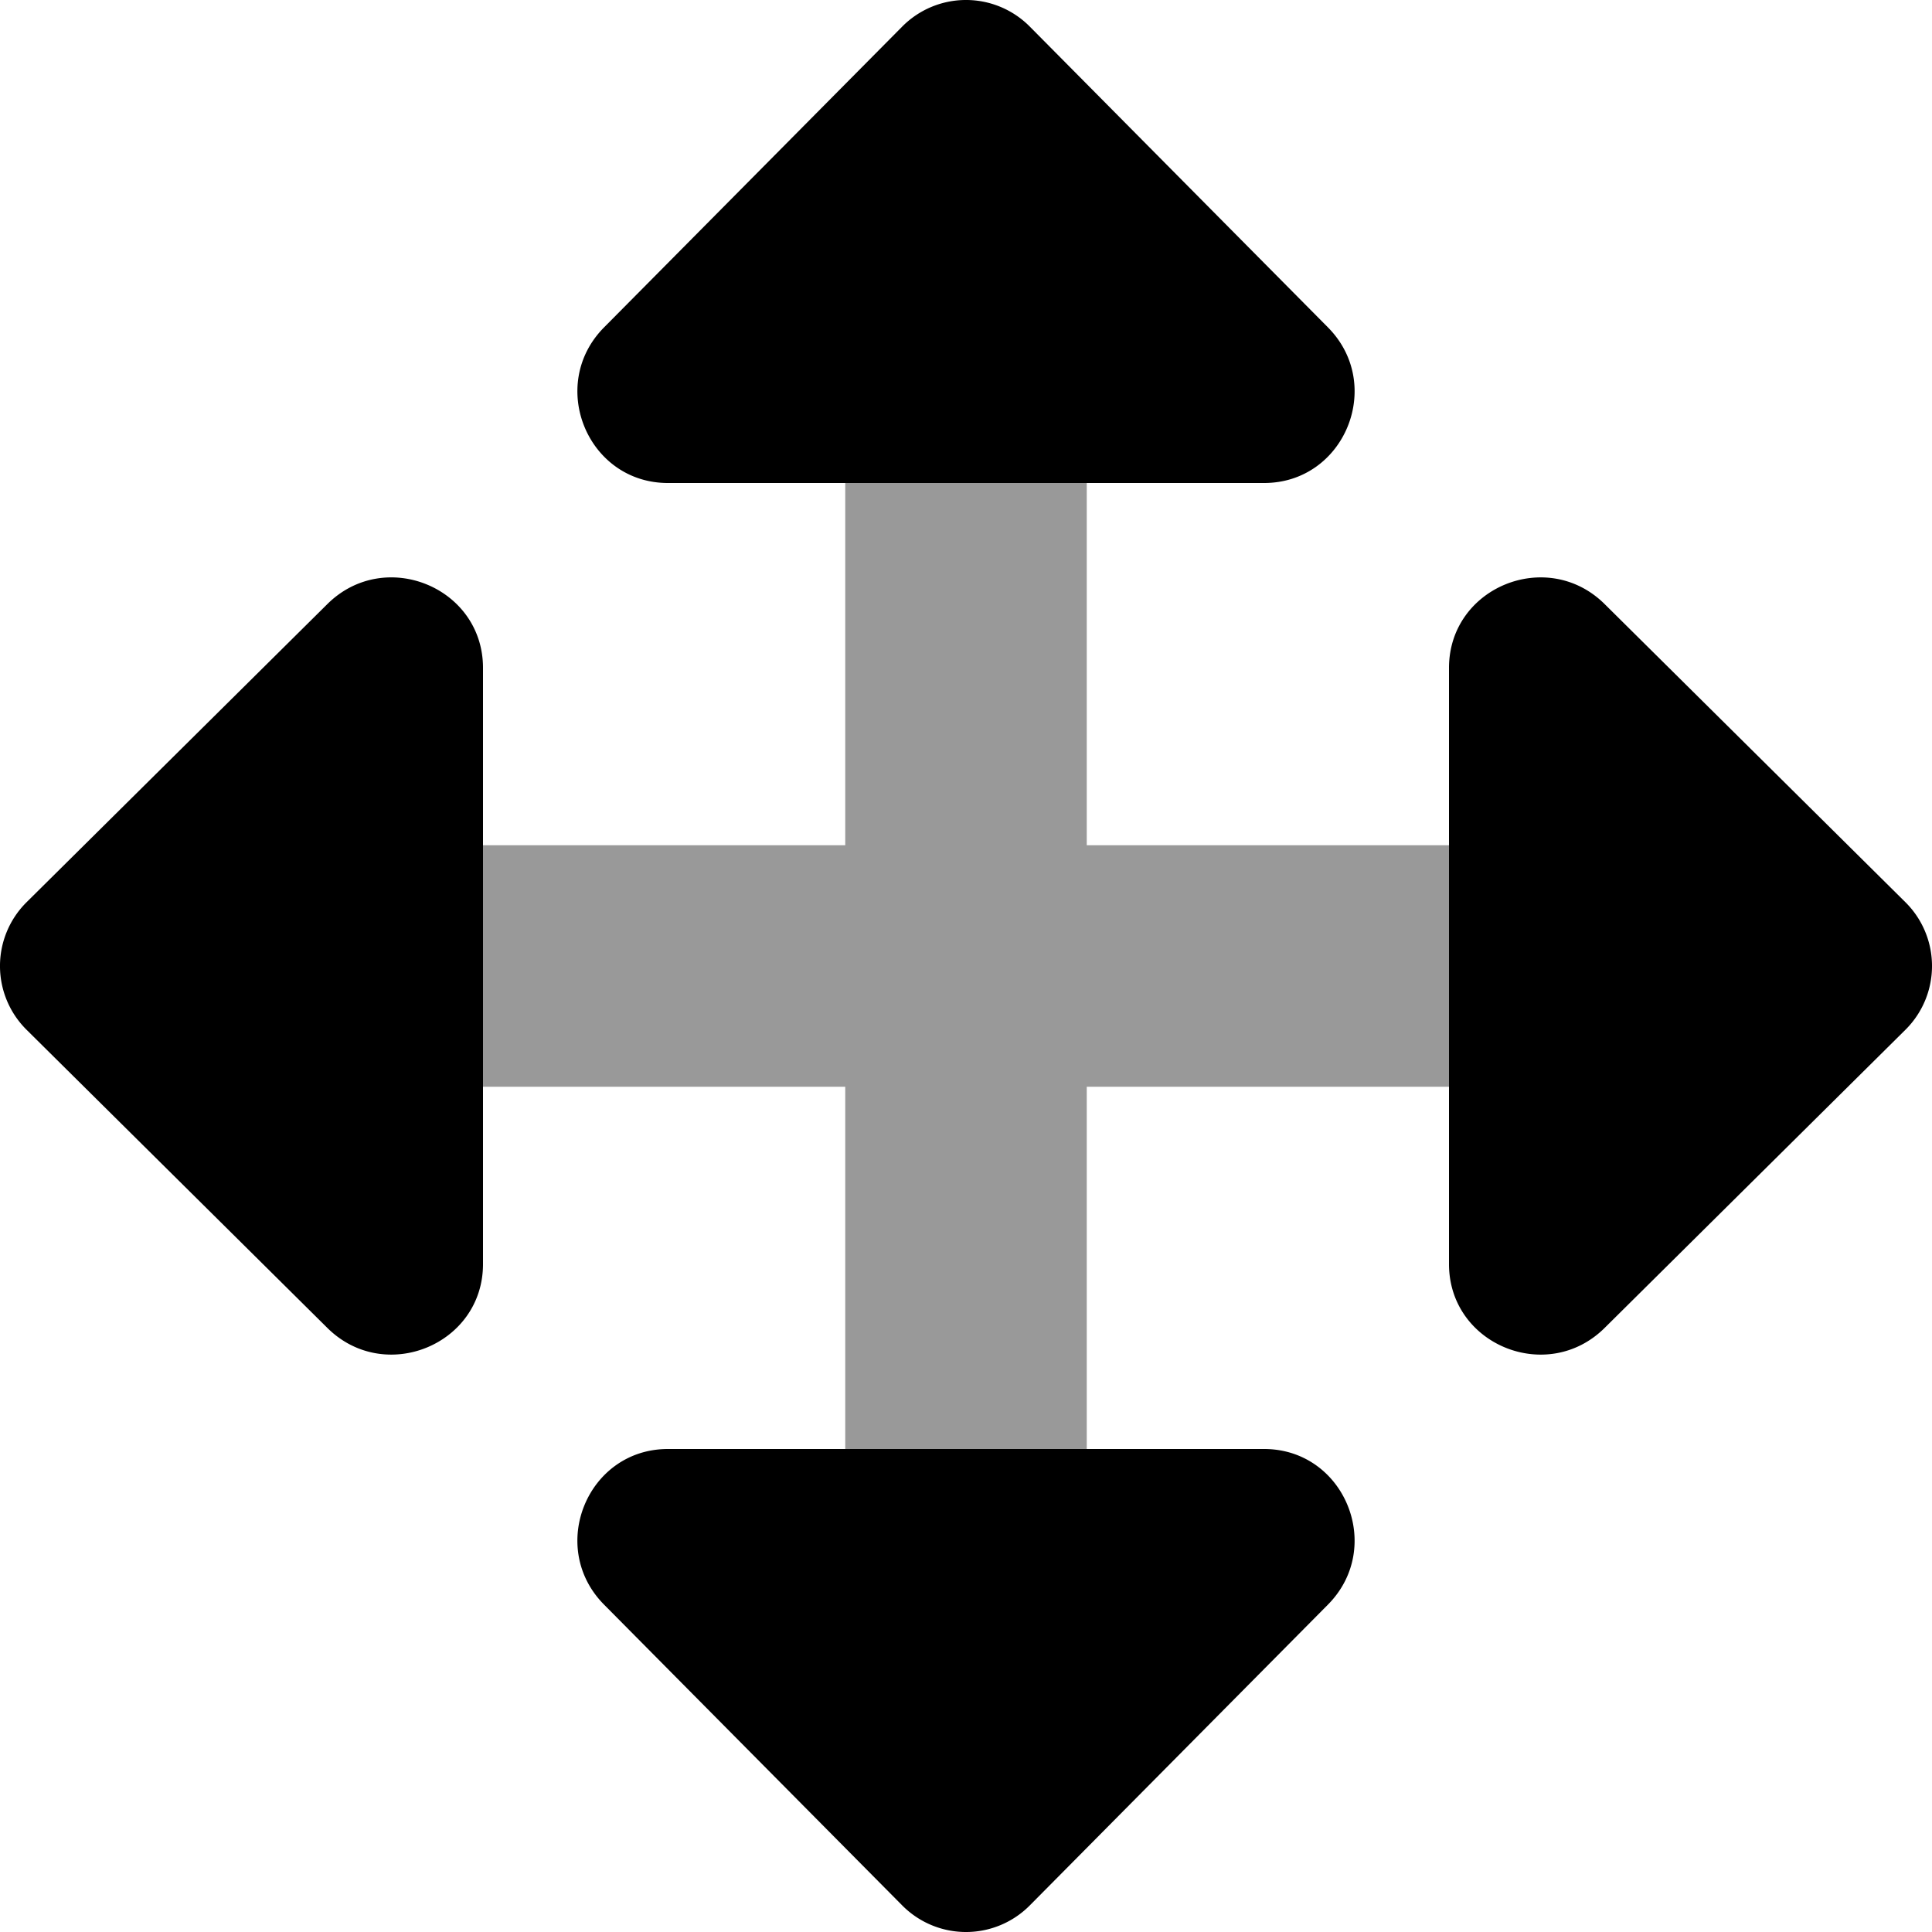 <svg xmlns="http://www.w3.org/2000/svg" viewBox="0 0 512 512"><!-- Font Awesome Pro 5.15.3 by @fontawesome - https://fontawesome.com License - https://fontawesome.com/license (Commercial License) --><defs><style>.fa-secondary{opacity:.4}</style></defs><path d="M384 288h-96v96h-64v-96h-96v-64h96v-96h64v96h96z" class="fa-secondary"/><path d="M504.93 239.07l-79.7-79C410 145 384 155.67 384 177v158c0 21.34 26 32 41.23 16.93l79.7-79 .2-.2a23.8 23.8 0 0 0-.2-33.66zm-418.16-79l-79.7 79-.2.2a23.8 23.8 0 0 0 .2 33.66l79.7 79C102 367 128 356.33 128 335V177c0-21.34-26-32-41.23-16.93zM335 384H177c-21.34 0-32 26-16.93 41.23l79 79.7.2.2a23.8 23.8 0 0 0 33.66-.2l79-79.7C367 410 356.33 384 335 384zM272.93 7.07l-.2-.2a23.8 23.8 0 0 0-33.66.2l-79 79.7C145 102 155.67 128 177 128h158c21.34 0 32-26 16.93-41.23z" class="fa-primary"/></svg>